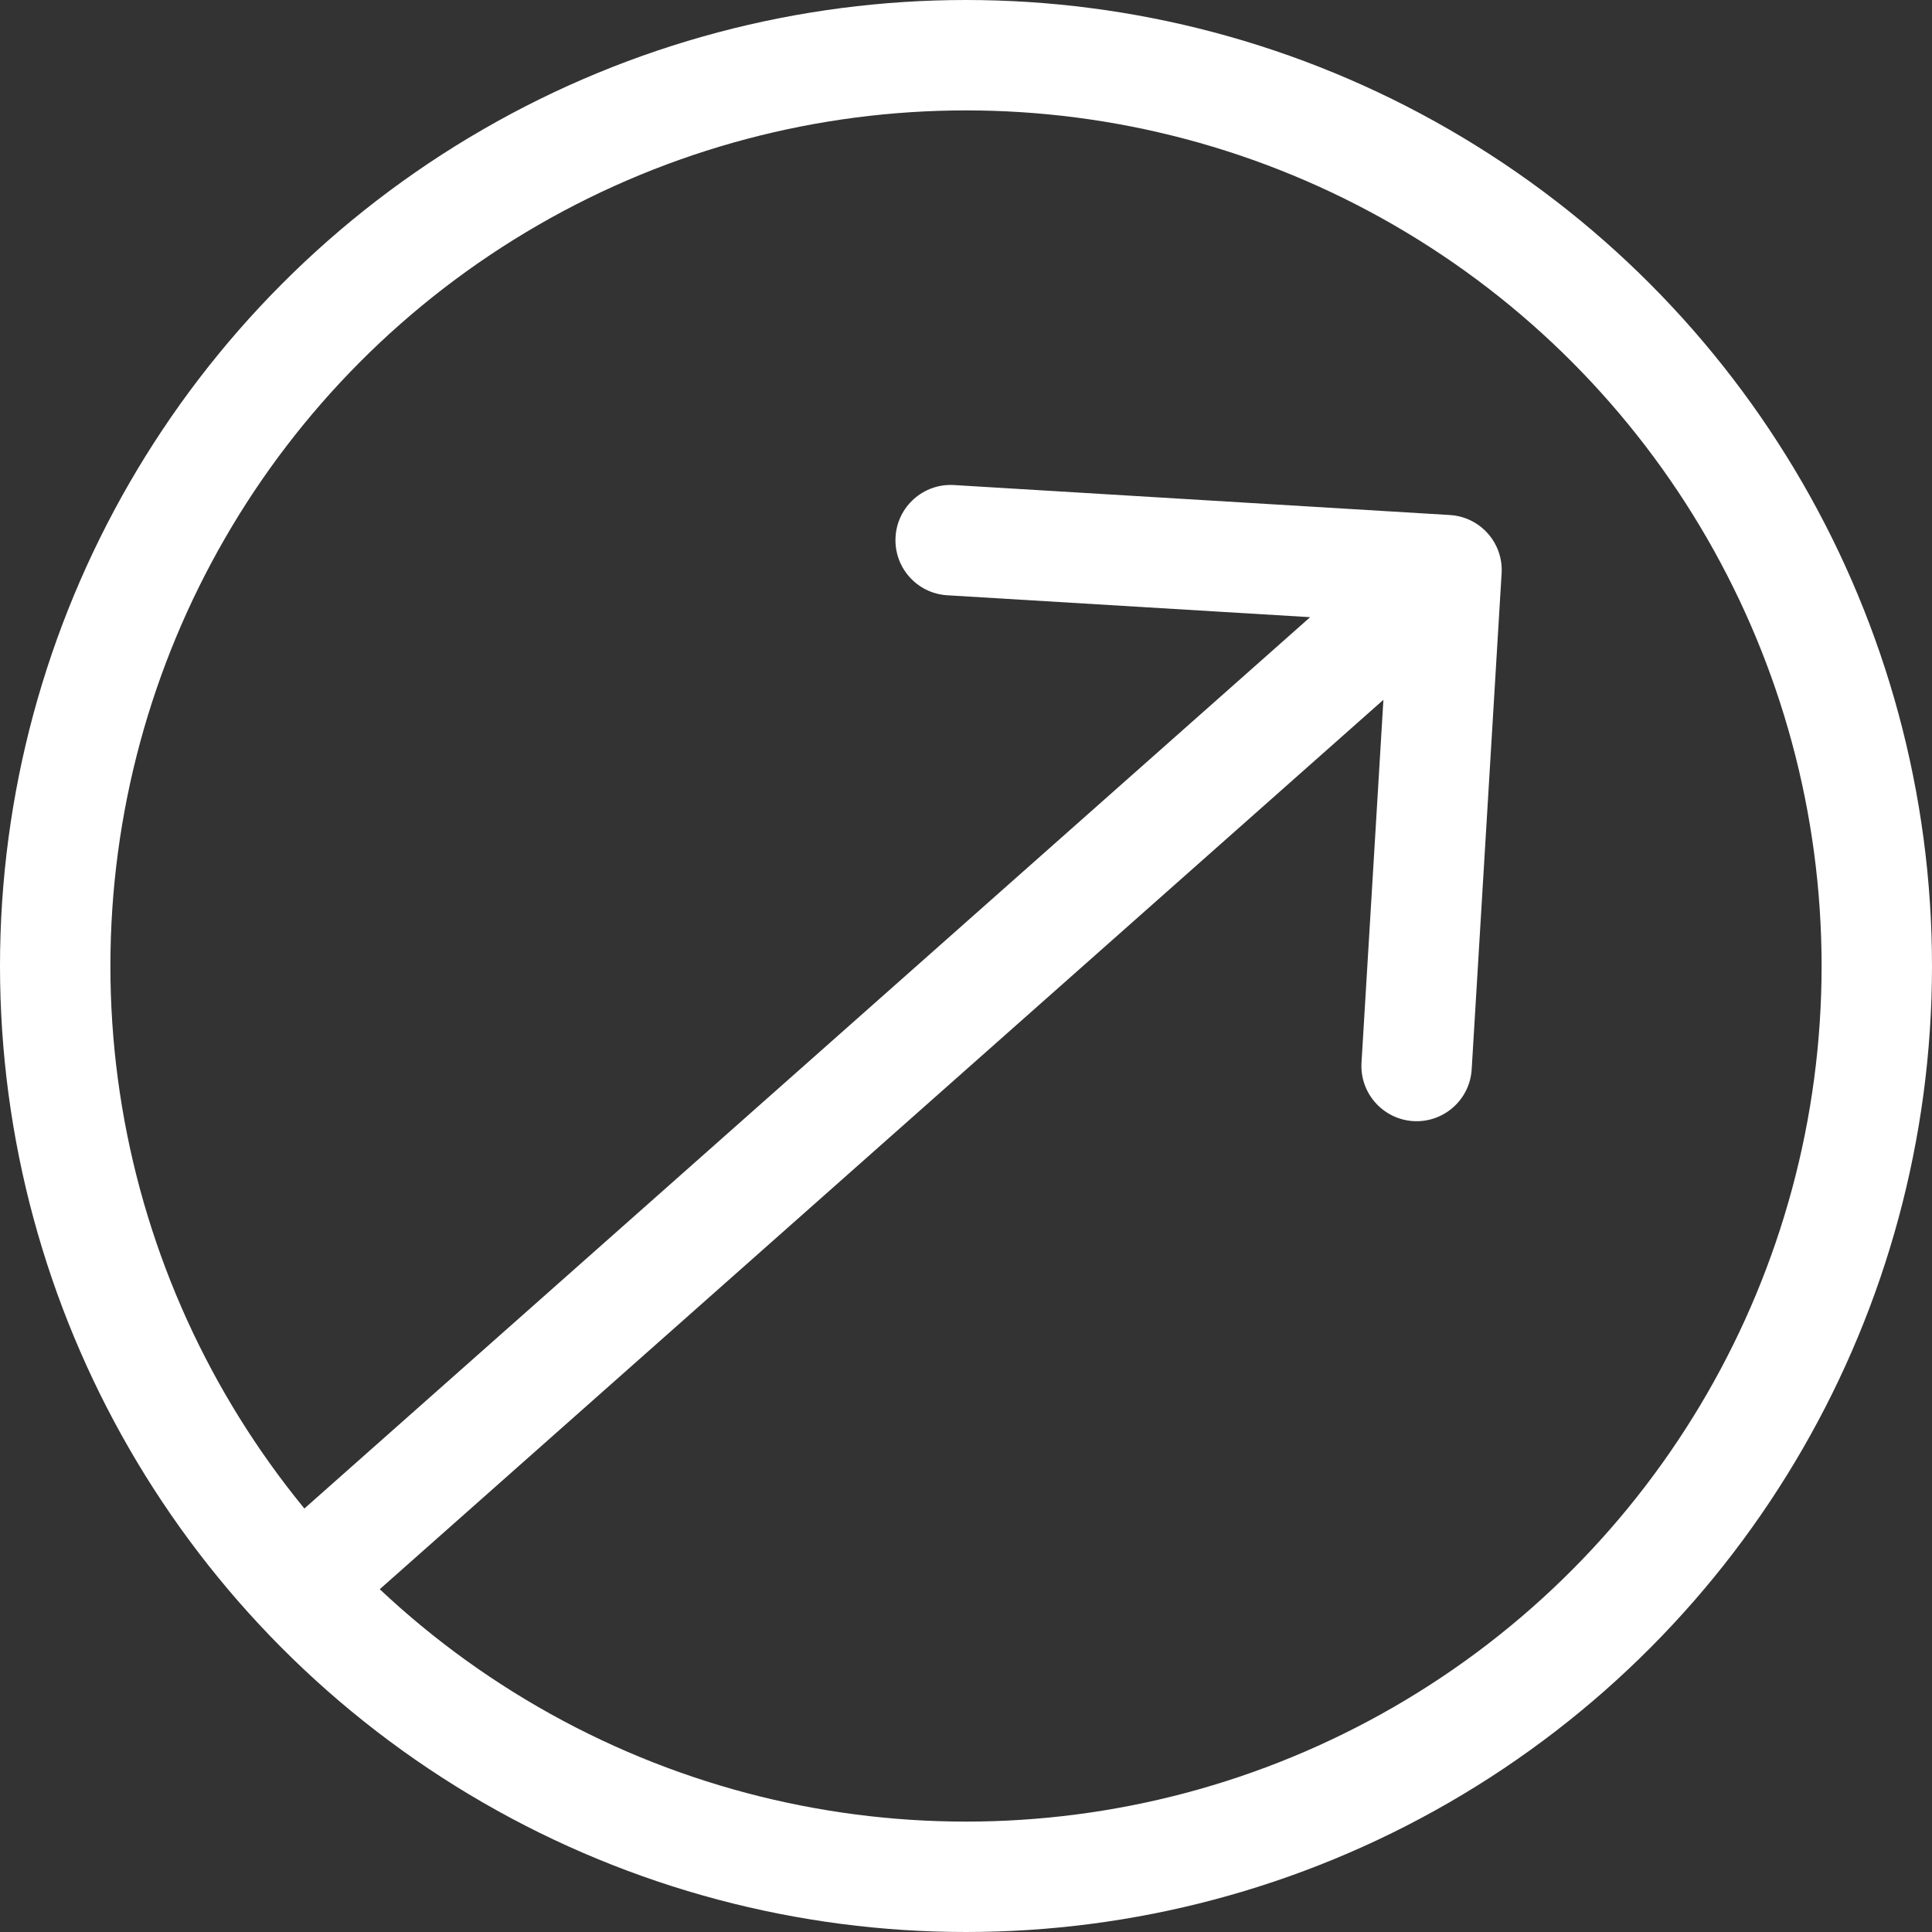 <svg width="35" height="35" viewBox="0 0 35 35" fill="none" xmlns="http://www.w3.org/2000/svg">
<rect x="0" y="0" width="35" height="35" fill="#333333" stroke="none"/>
<circle cx="17.5" cy="17.5" r="16.5" stroke="white" stroke-width="2"/>
<path d="M27.203 10.388C27.237 9.837 26.817 9.363 26.265 9.33L17.282 8.787C16.731 8.754 16.257 9.174 16.224 9.725C16.19 10.277 16.61 10.751 17.161 10.784L25.147 11.266L24.665 19.251C24.632 19.802 25.052 20.276 25.603 20.31C26.154 20.343 26.628 19.923 26.661 19.372L27.203 10.388ZM5.164 28.974L5.827 29.723L26.869 11.076L26.205 10.328L25.542 9.579L4.501 28.226L5.164 28.974Z" fill="white"/>
</svg>
